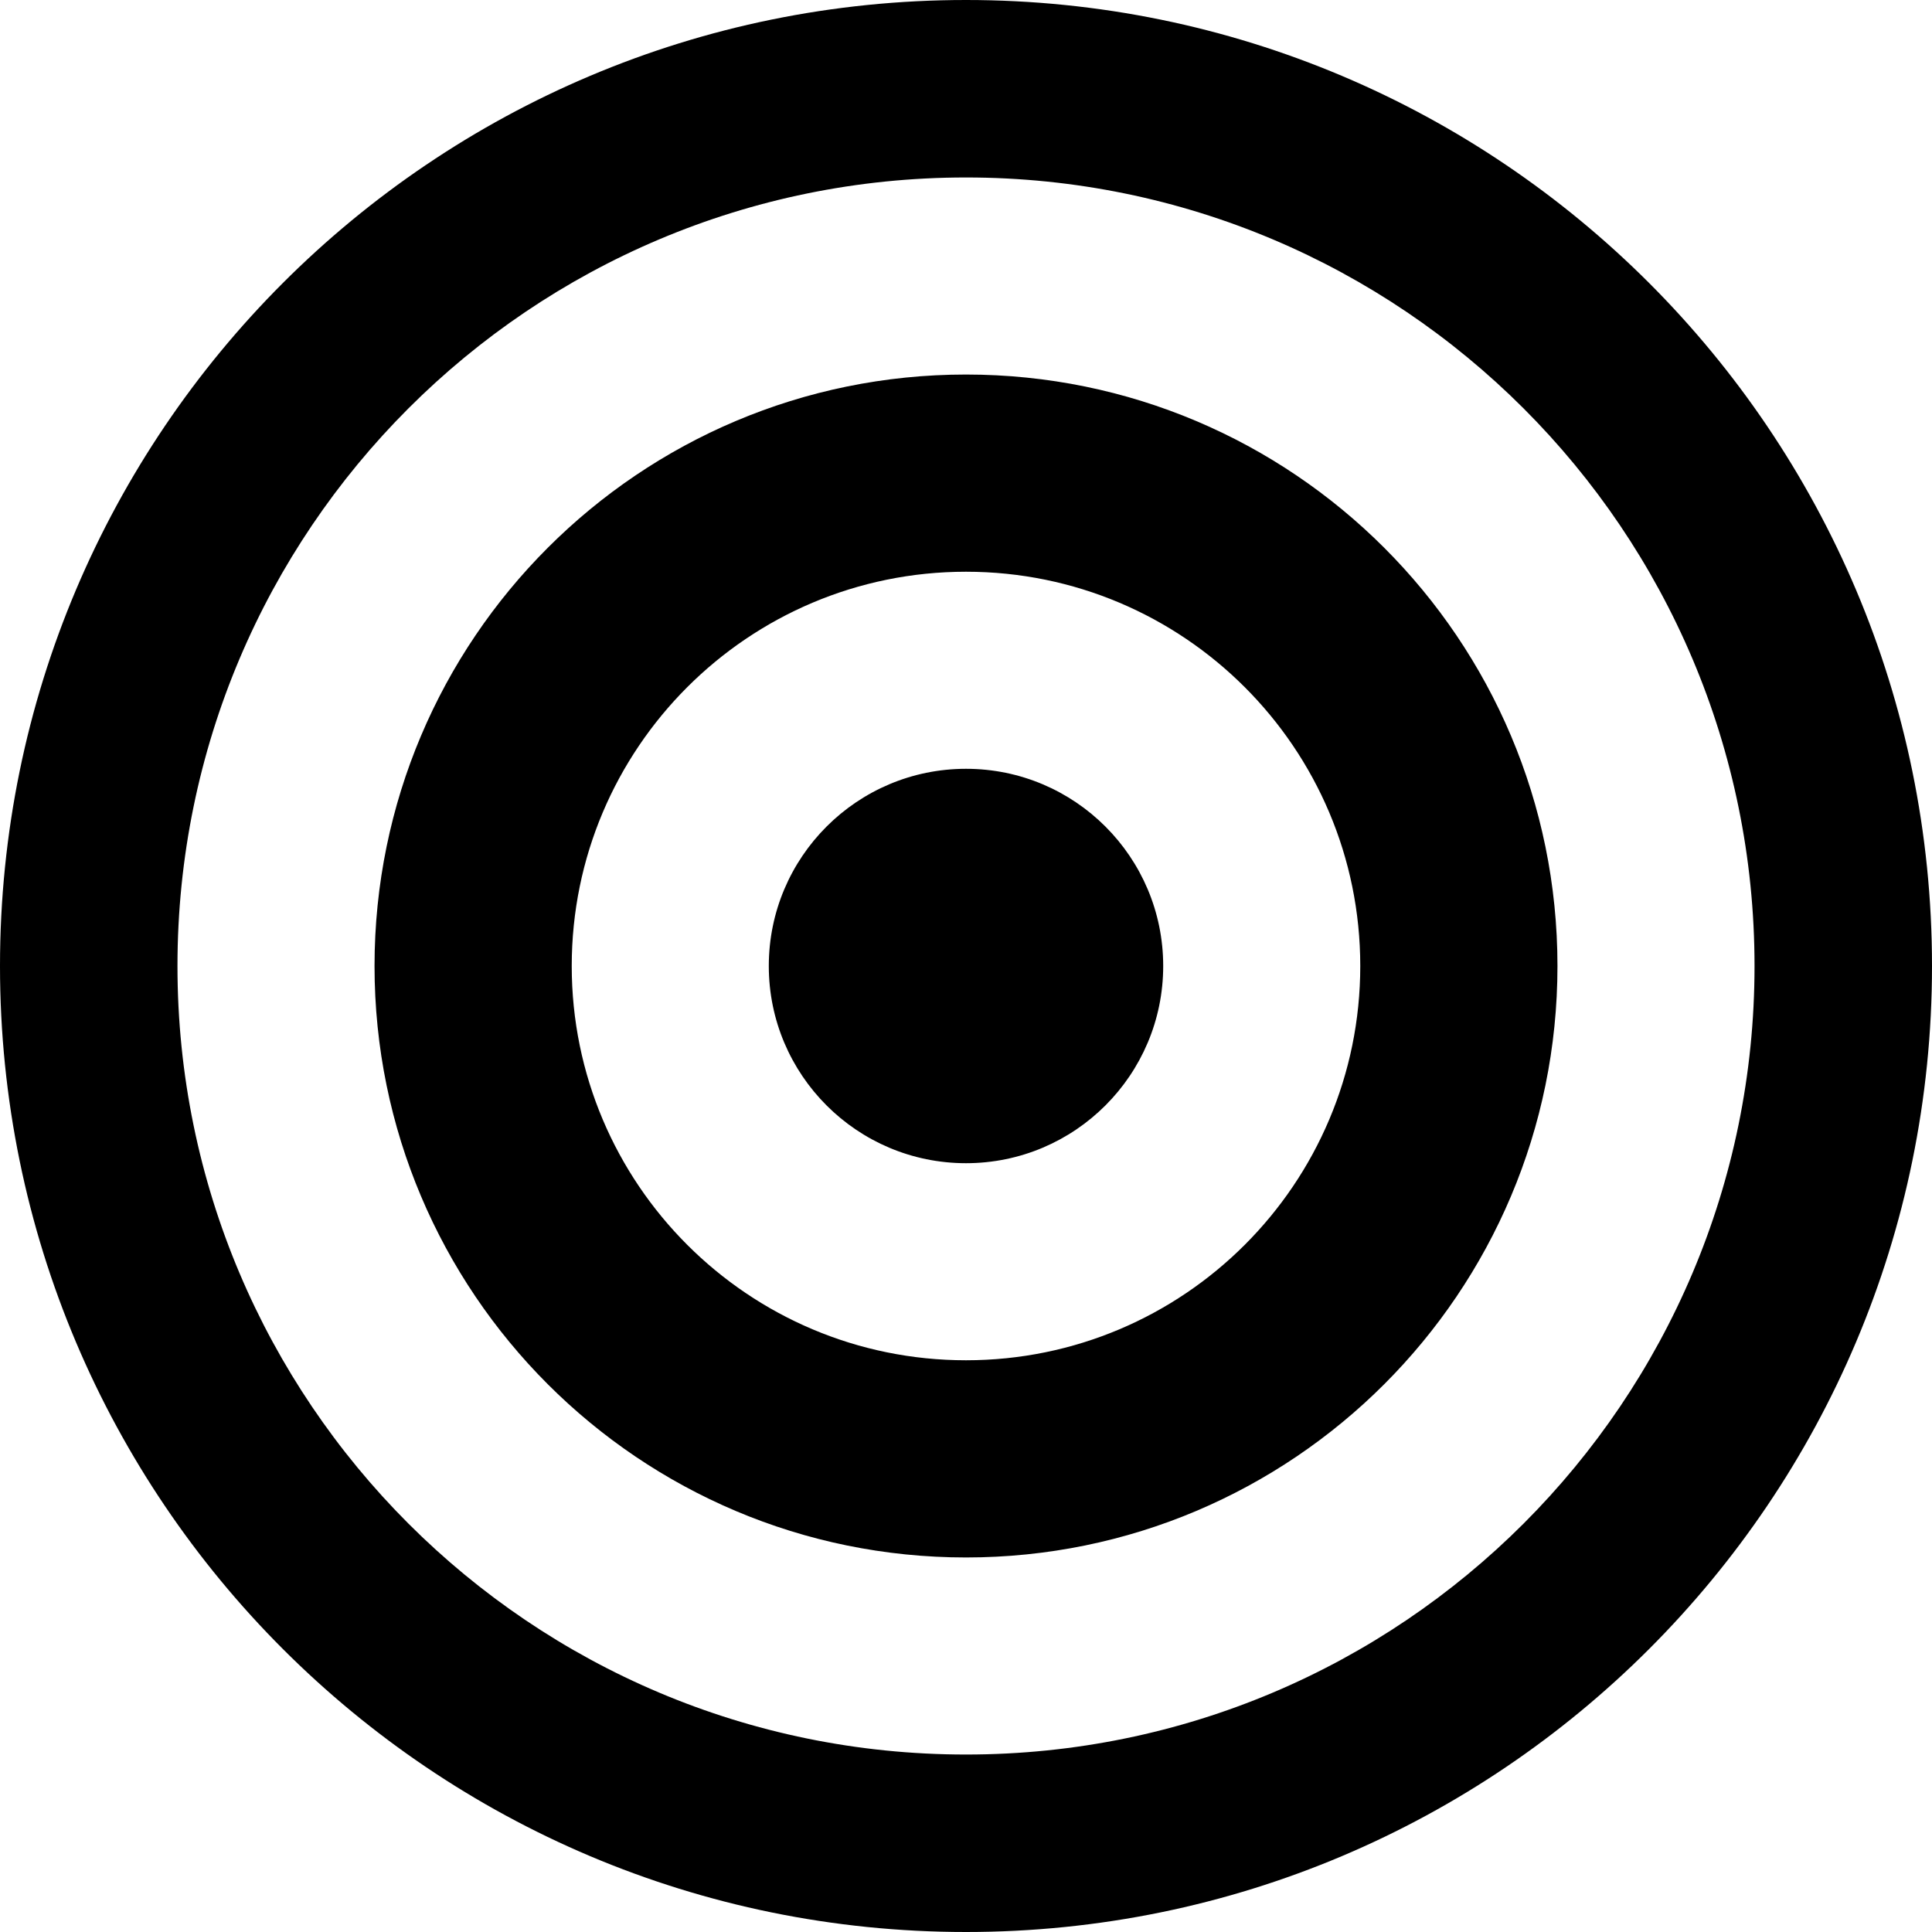 <?xml version="1.0" encoding="UTF-8"?>
<svg xmlns="http://www.w3.org/2000/svg" width="14" height="14" viewBox="0 0 14 14">
  <path d="M23,12 C26.866,12 30,15.134 30,19 C30,22.866 26.866,26 23,26 C19.134,26 16,22.866 16,19 C16,15.134 19.134,12 23,12 Z M23,13.286 C19.844,13.286 17.286,15.844 17.286,19 C17.286,22.156 19.844,24.714 23,24.714 C26.156,24.714 28.714,22.156 28.714,19 C28.714,15.844 26.156,13.286 23,13.286 Z M23,14.714 C25.367,14.714 27.286,16.633 27.286,19 C27.286,21.367 25.367,23.286 23,23.286 C20.633,23.286 18.714,21.367 18.714,19 C18.714,16.633 20.633,14.714 23,14.714 Z M23,16.143 C21.422,16.143 20.143,17.422 20.143,19 C20.143,20.578 21.422,21.857 23,21.857 C24.578,21.857 25.857,20.578 25.857,19 C25.857,17.422 24.578,16.143 23,16.143 Z M23,17.571 C23.789,17.571 24.429,18.211 24.429,19 C24.429,19.789 23.789,20.429 23,20.429 C22.211,20.429 21.571,19.789 21.571,19 C21.571,18.211 22.211,17.571 23,17.571 Z" transform="translate(-16 -12)"/>
</svg>
